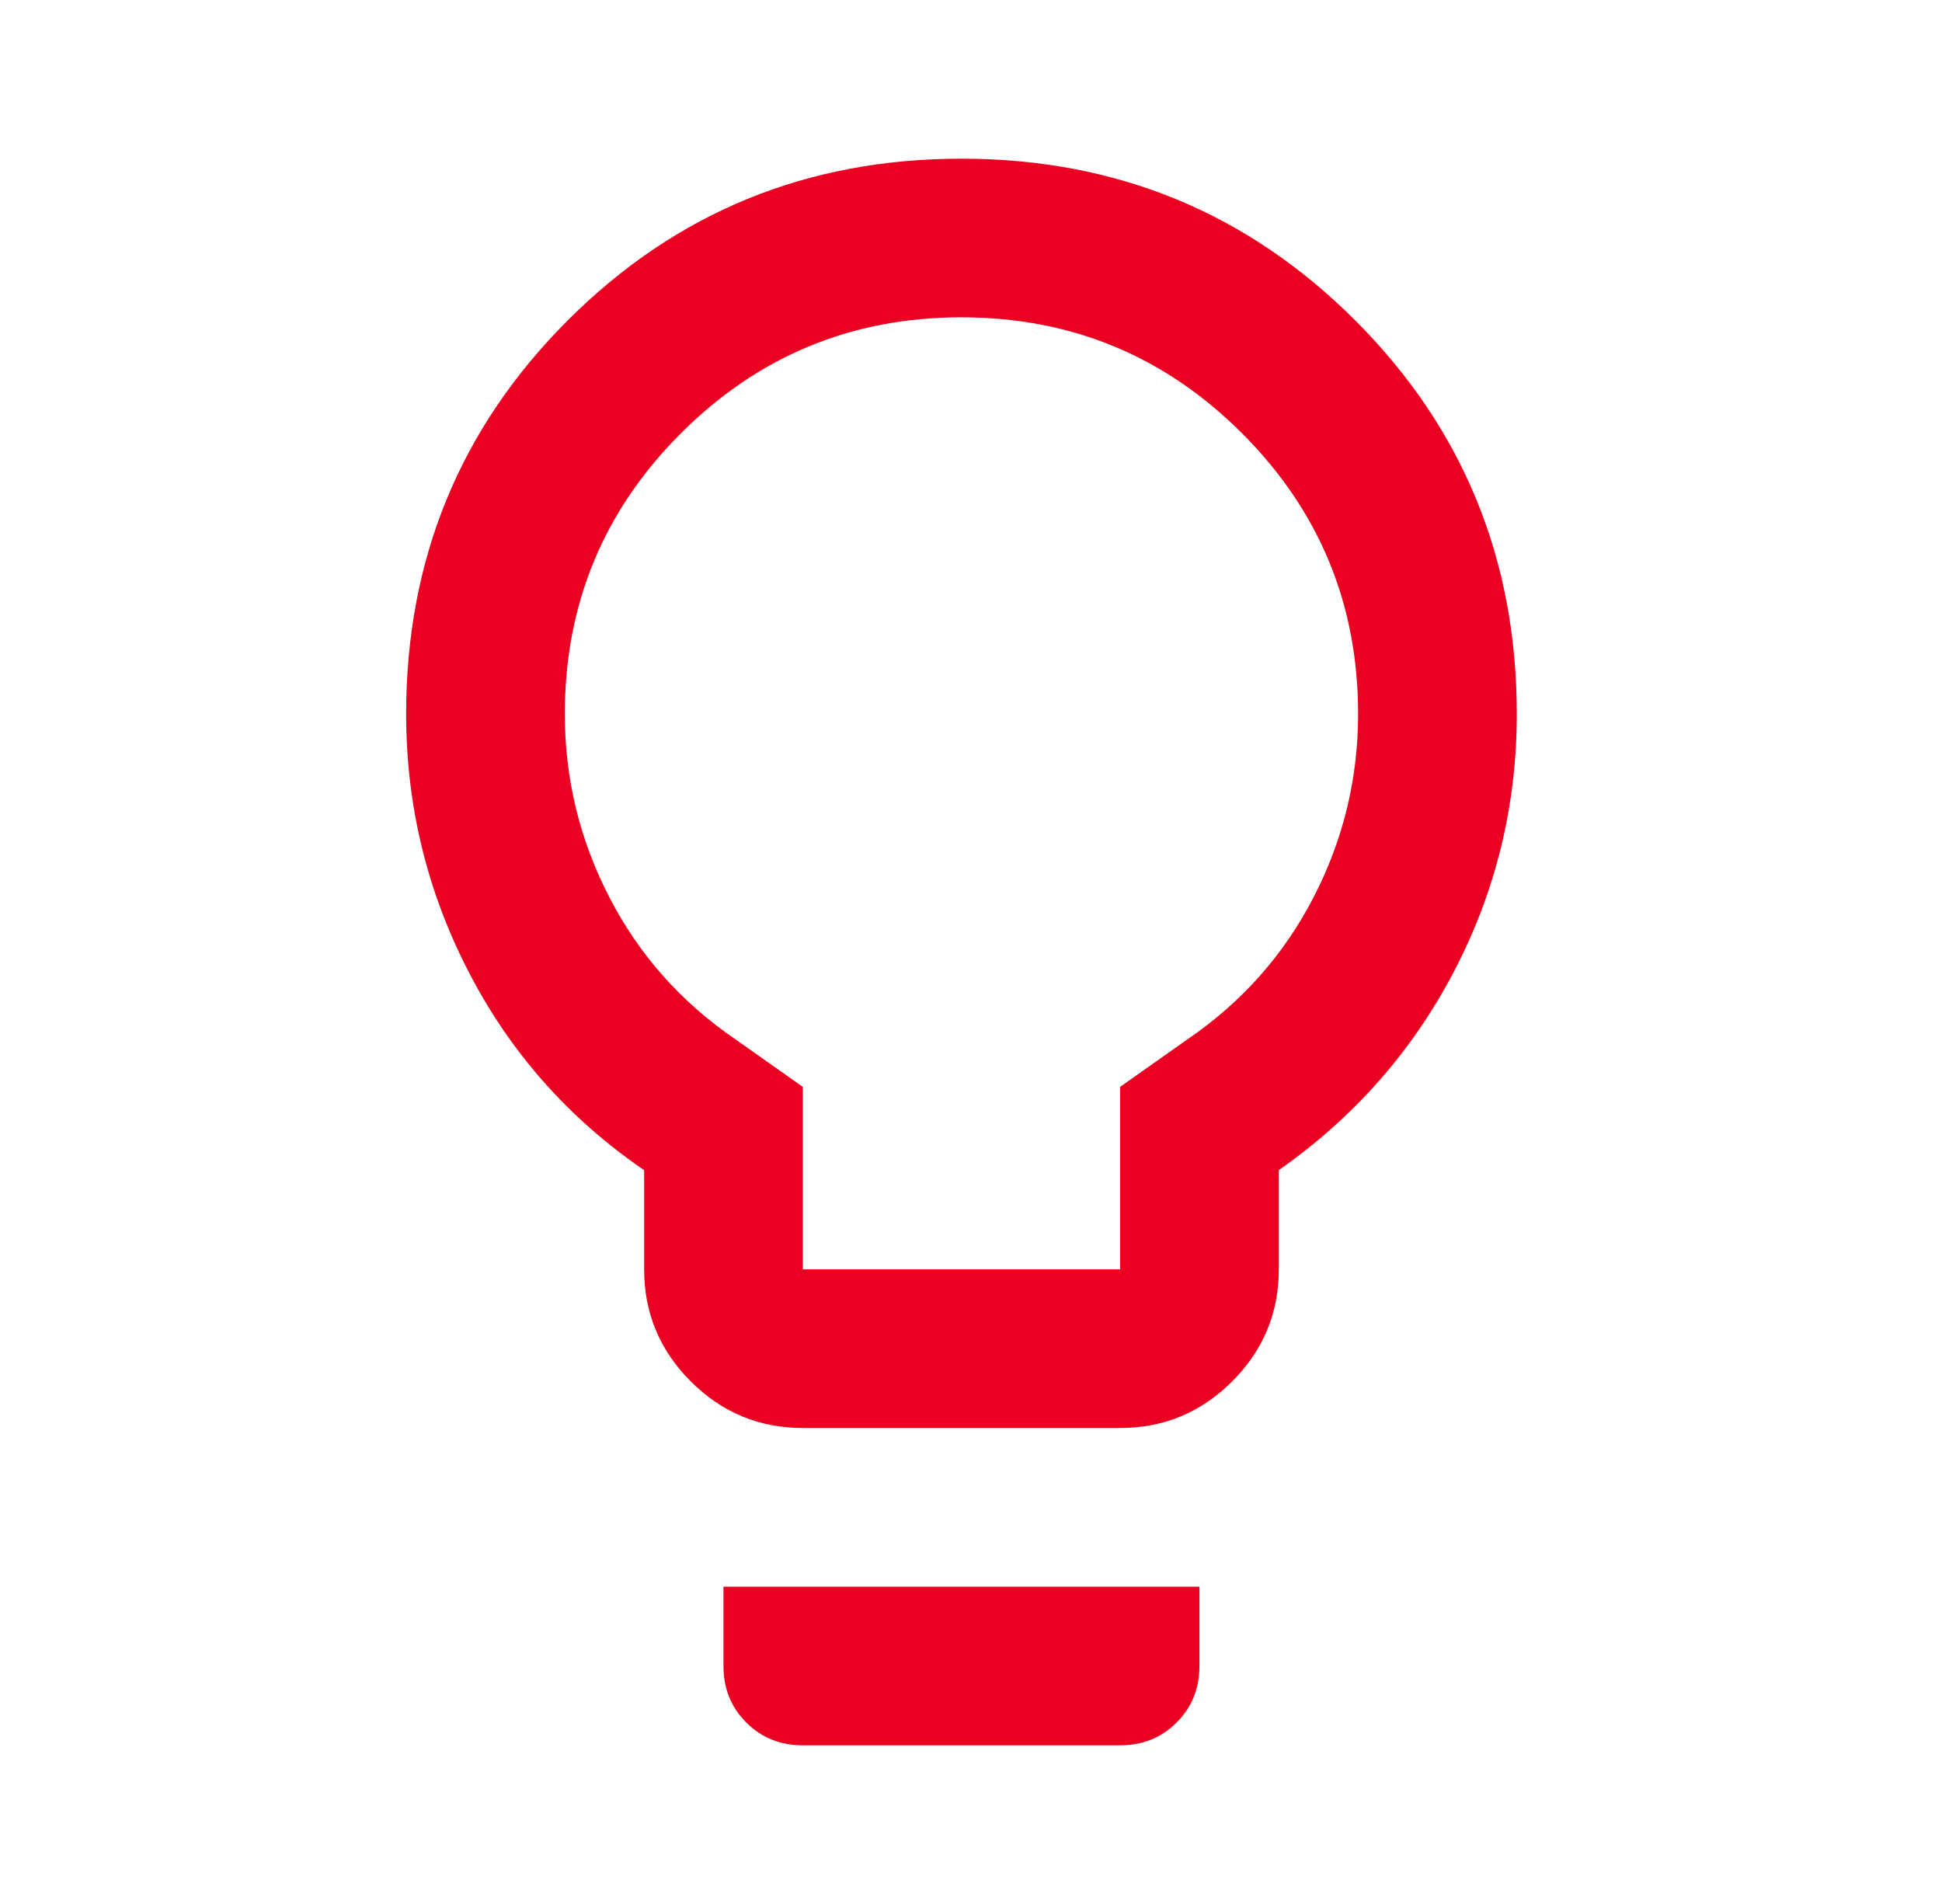 <?xml version="1.0" encoding="UTF-8"?> <svg xmlns="http://www.w3.org/2000/svg" width="51" height="50" viewBox="0 0 51 50" fill="none"><mask id="mask0_5376_349" style="mask-type:alpha" maskUnits="userSpaceOnUse" x="0" y="0" width="51" height="50"><rect x="0.25" width="50" height="50" fill="#D9D9D9"></rect></mask><g mask="url(#mask0_5376_349)"><path d="M21.083 37.5C19.937 37.5 18.956 37.092 18.14 36.276C17.324 35.46 16.916 34.479 16.916 33.333V30.729C14.937 29.375 13.4 27.639 12.307 25.521C11.213 23.403 10.666 21.146 10.666 18.75C10.666 14.688 12.081 11.241 14.911 8.412C17.741 5.582 21.187 4.167 25.249 4.167C29.312 4.167 32.758 5.582 35.588 8.412C38.418 11.241 39.833 14.688 39.833 18.75C39.833 21.146 39.286 23.394 38.192 25.495C37.098 27.596 35.562 29.34 33.583 30.729V33.333C33.583 34.479 33.175 35.46 32.359 36.276C31.543 37.092 30.562 37.5 29.416 37.5H21.083ZM21.083 33.333H29.416V28.542L31.187 27.292C32.611 26.32 33.713 25.078 34.494 23.568C35.275 22.057 35.666 20.451 35.666 18.75C35.666 15.868 34.65 13.412 32.619 11.38C30.588 9.349 28.131 8.333 25.249 8.333C22.367 8.333 19.911 9.349 17.88 11.38C15.848 13.412 14.833 15.868 14.833 18.75C14.833 20.451 15.223 22.057 16.005 23.568C16.786 25.078 17.888 26.32 19.312 27.292L21.083 28.542V33.333ZM21.083 45.833C20.492 45.833 19.998 45.634 19.598 45.234C19.199 44.835 18.999 44.34 18.999 43.75V41.667H31.499V43.75C31.499 44.34 31.3 44.835 30.9 45.234C30.501 45.634 30.006 45.833 29.416 45.833H21.083Z" fill="#EA0020"></path></g></svg> 